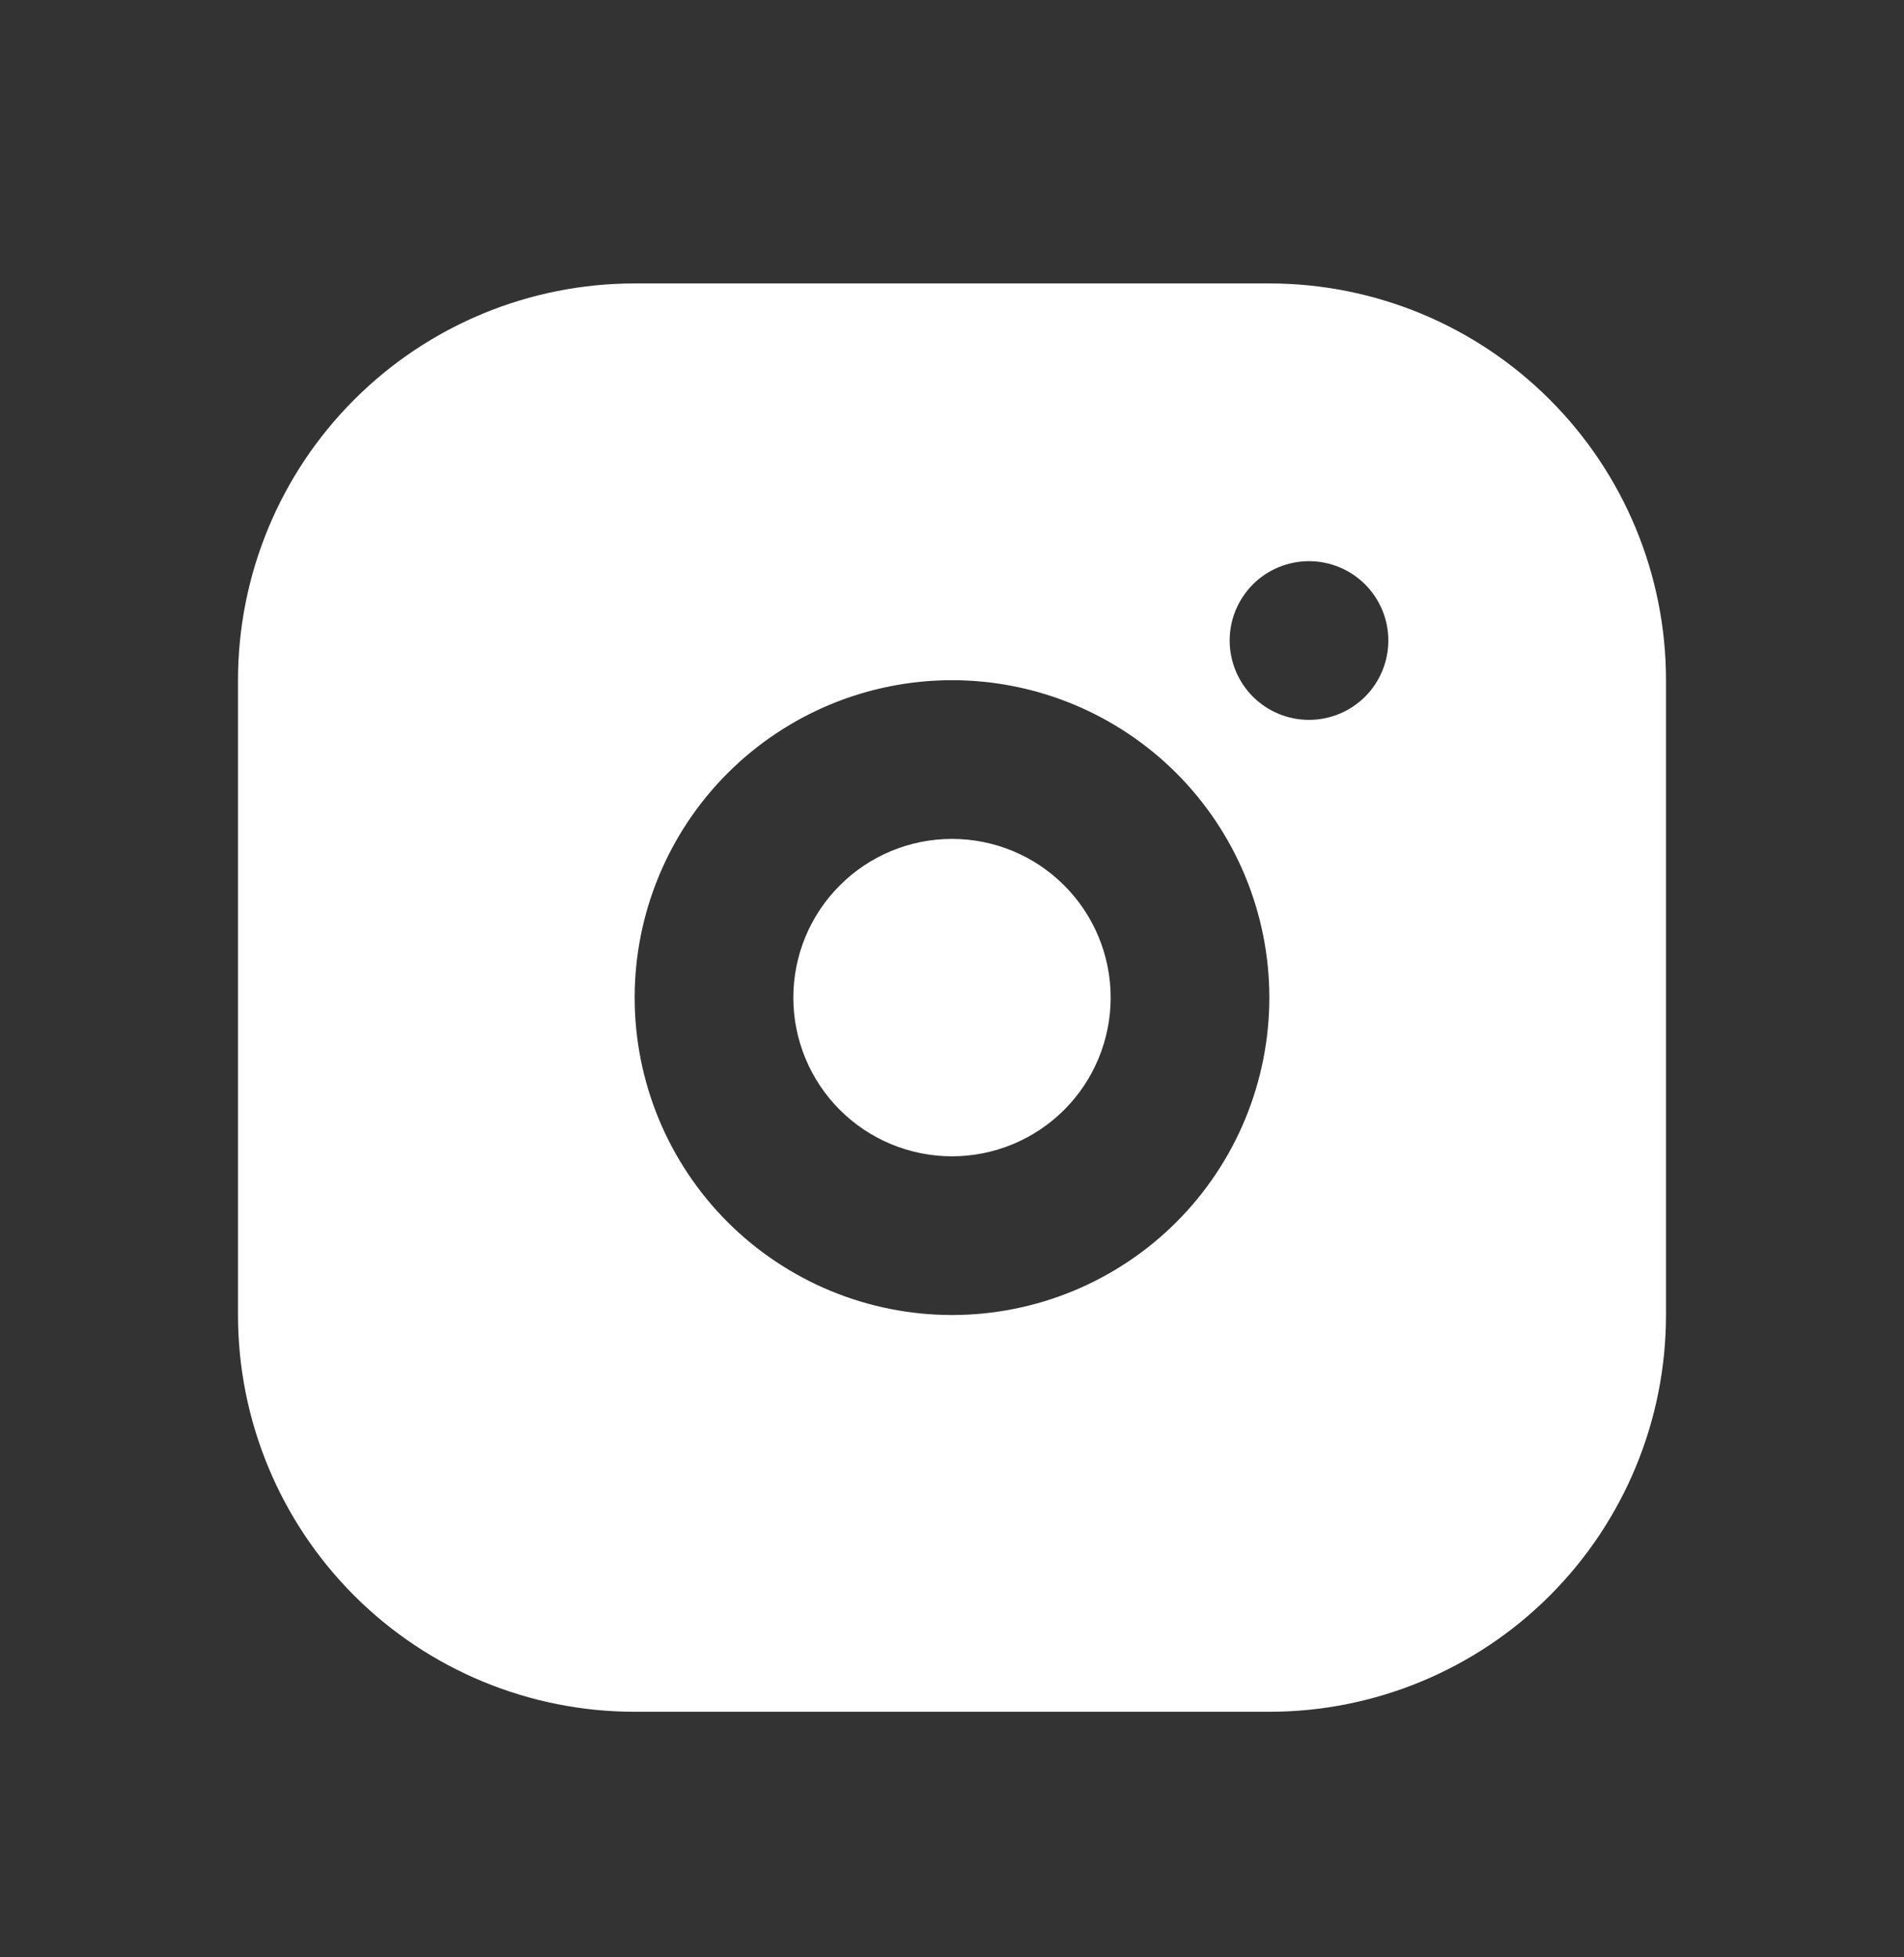<svg width="36" height="37" viewBox="0 0 36 37" fill="none" xmlns="http://www.w3.org/2000/svg">
<rect x="0" y="0" width="36" height="37" fill="#333333" stroke="none"/>
<path d="M24 5.358C25.989 5.358 27.897 6.148 29.303 7.555C30.71 8.961 31.5 10.869 31.5 12.858V24.858C31.5 26.847 30.71 28.755 29.303 30.162C27.897 31.568 25.989 32.358 24 32.358H12C10.011 32.358 8.103 31.568 6.697 30.162C5.29 28.755 4.5 26.847 4.5 24.858V12.858C4.5 10.869 5.29 8.961 6.697 7.555C8.103 6.148 10.011 5.358 12 5.358H24ZM18 12.858C16.409 12.858 14.883 13.49 13.757 14.616C12.632 15.741 12 17.267 12 18.858C12 20.45 12.632 21.976 13.757 23.101C14.883 24.226 16.409 24.858 18 24.858C19.591 24.858 21.117 24.226 22.243 23.101C23.368 21.976 24 20.45 24 18.858C24 17.267 23.368 15.741 22.243 14.616C21.117 13.49 19.591 12.858 18 12.858ZM18 15.858C18.796 15.858 19.559 16.174 20.121 16.737C20.684 17.299 21 18.062 21 18.858C21 19.654 20.684 20.417 20.121 20.98C19.559 21.542 18.796 21.858 18 21.858C17.204 21.858 16.441 21.542 15.879 20.98C15.316 20.417 15 19.654 15 18.858C15 18.062 15.316 17.299 15.879 16.737C16.441 16.174 17.204 15.858 18 15.858ZM24.75 10.608C24.352 10.608 23.971 10.766 23.689 11.047C23.408 11.329 23.25 11.71 23.25 12.108C23.25 12.506 23.408 12.887 23.689 13.169C23.971 13.45 24.352 13.608 24.75 13.608C25.148 13.608 25.529 13.45 25.811 13.169C26.092 12.887 26.25 12.506 26.25 12.108C26.25 11.71 26.092 11.329 25.811 11.047C25.529 10.766 25.148 10.608 24.75 10.608Z" fill="white"/>
</svg>
